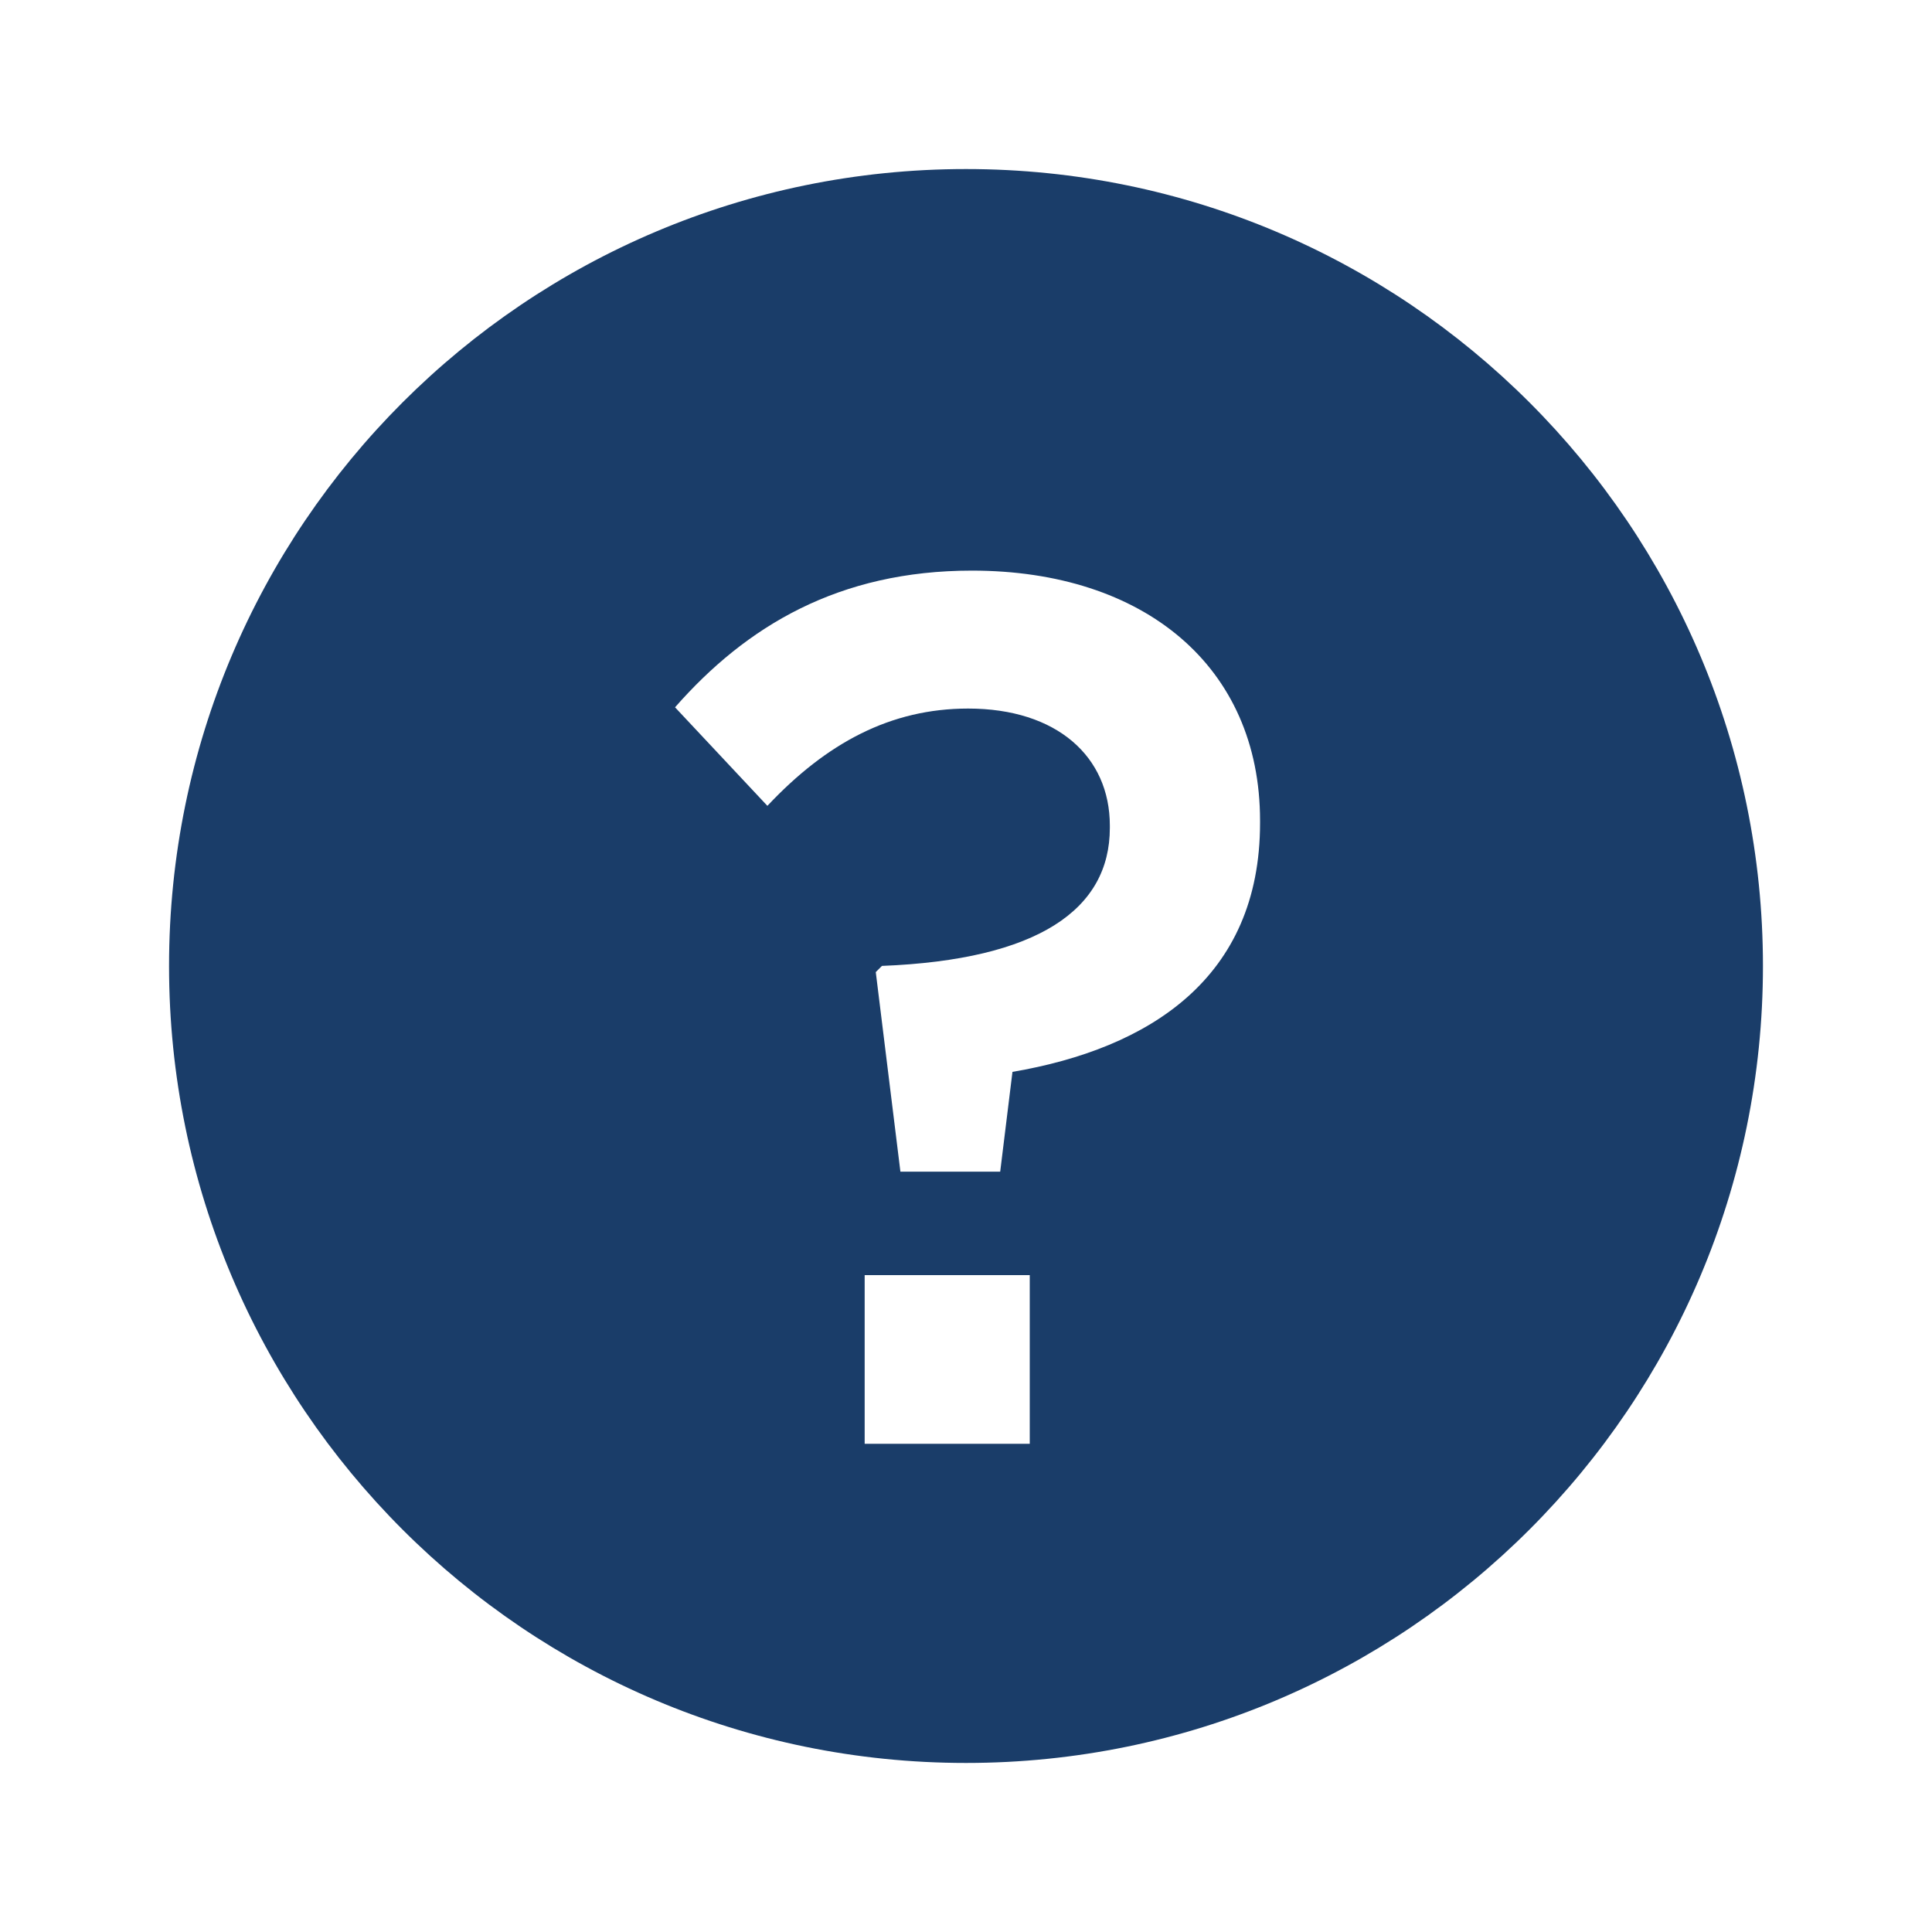 <?xml version="1.0" encoding="UTF-8"?>
<svg width="20px" height="20px" viewBox="0 0 20 20" version="1.1" xmlns="http://www.w3.org/2000/svg" xmlns:xlink="http://www.w3.org/1999/xlink">
    <title>22053C0D-152D-4E48-8B4C-7EA3919FF4DE</title>
    <defs>
        <filter x="-0.2%" y="-0.8%" width="100.4%" height="103.2%" filterUnits="objectBoundingBox" id="filter-1">
            <feOffset dx="0" dy="1" in="SourceAlpha" result="shadowOffsetOuter1"></feOffset>
            <feGaussianBlur stdDeviation="0.5" in="shadowOffsetOuter1" result="shadowBlurOuter1"></feGaussianBlur>
            <feColorMatrix values="0 0 0 0 0   0 0 0 0 0   0 0 0 0 0  0 0 0 0.102 0" type="matrix" in="shadowBlurOuter1" result="shadowMatrixOuter1"></feColorMatrix>
            <feMerge>
                <feMergeNode in="shadowMatrixOuter1"></feMergeNode>
                <feMergeNode in="SourceGraphic"></feMergeNode>
            </feMerge>
        </filter>
    </defs>
    <g id="🖥--Web" stroke="none" stroke-width="1" fill="none" fill-rule="evenodd">
        <g id="Header" transform="translate(-1091, -11)" fill="#1A3D69" filter="url(#filter-1)">
            <g id="Help" transform="translate(1092, 7)">
                <g id="Core/Icon/Solid/Question" transform="translate(0, 4)">
                    <path d="M9,0.75 C13.556,0.75 17.25,4.444 17.25,9 C17.25,13.556 13.556,17.25 9,17.25 C4.444,17.25 0.75,13.556 0.75,9 C0.75,4.444 4.444,0.75 9,0.75 Z M9.66,12.2 L7.951,12.2 L7.951,13.946 L9.66,13.946 L9.66,12.2 Z M9.061,4.907 C7.684,4.907 6.727,5.48 5.988,6.322 L6.944,7.342 C7.556,6.691 8.219,6.335 9.022,6.335 C9.94,6.335 10.489,6.832 10.489,7.546 L10.489,7.571 C10.489,8.413 9.749,8.935 8.13,8.999 L8.066,9.063 L8.321,11.129 L9.354,11.129 L9.481,10.096 C10.897,9.854 12.044,9.127 12.044,7.52 L12.044,7.495 C12.044,5.901 10.846,4.907 9.061,4.907 Z" id="icon-question-solid"></path>
                </g>
            </g>
        </g>
    </g>
</svg>
